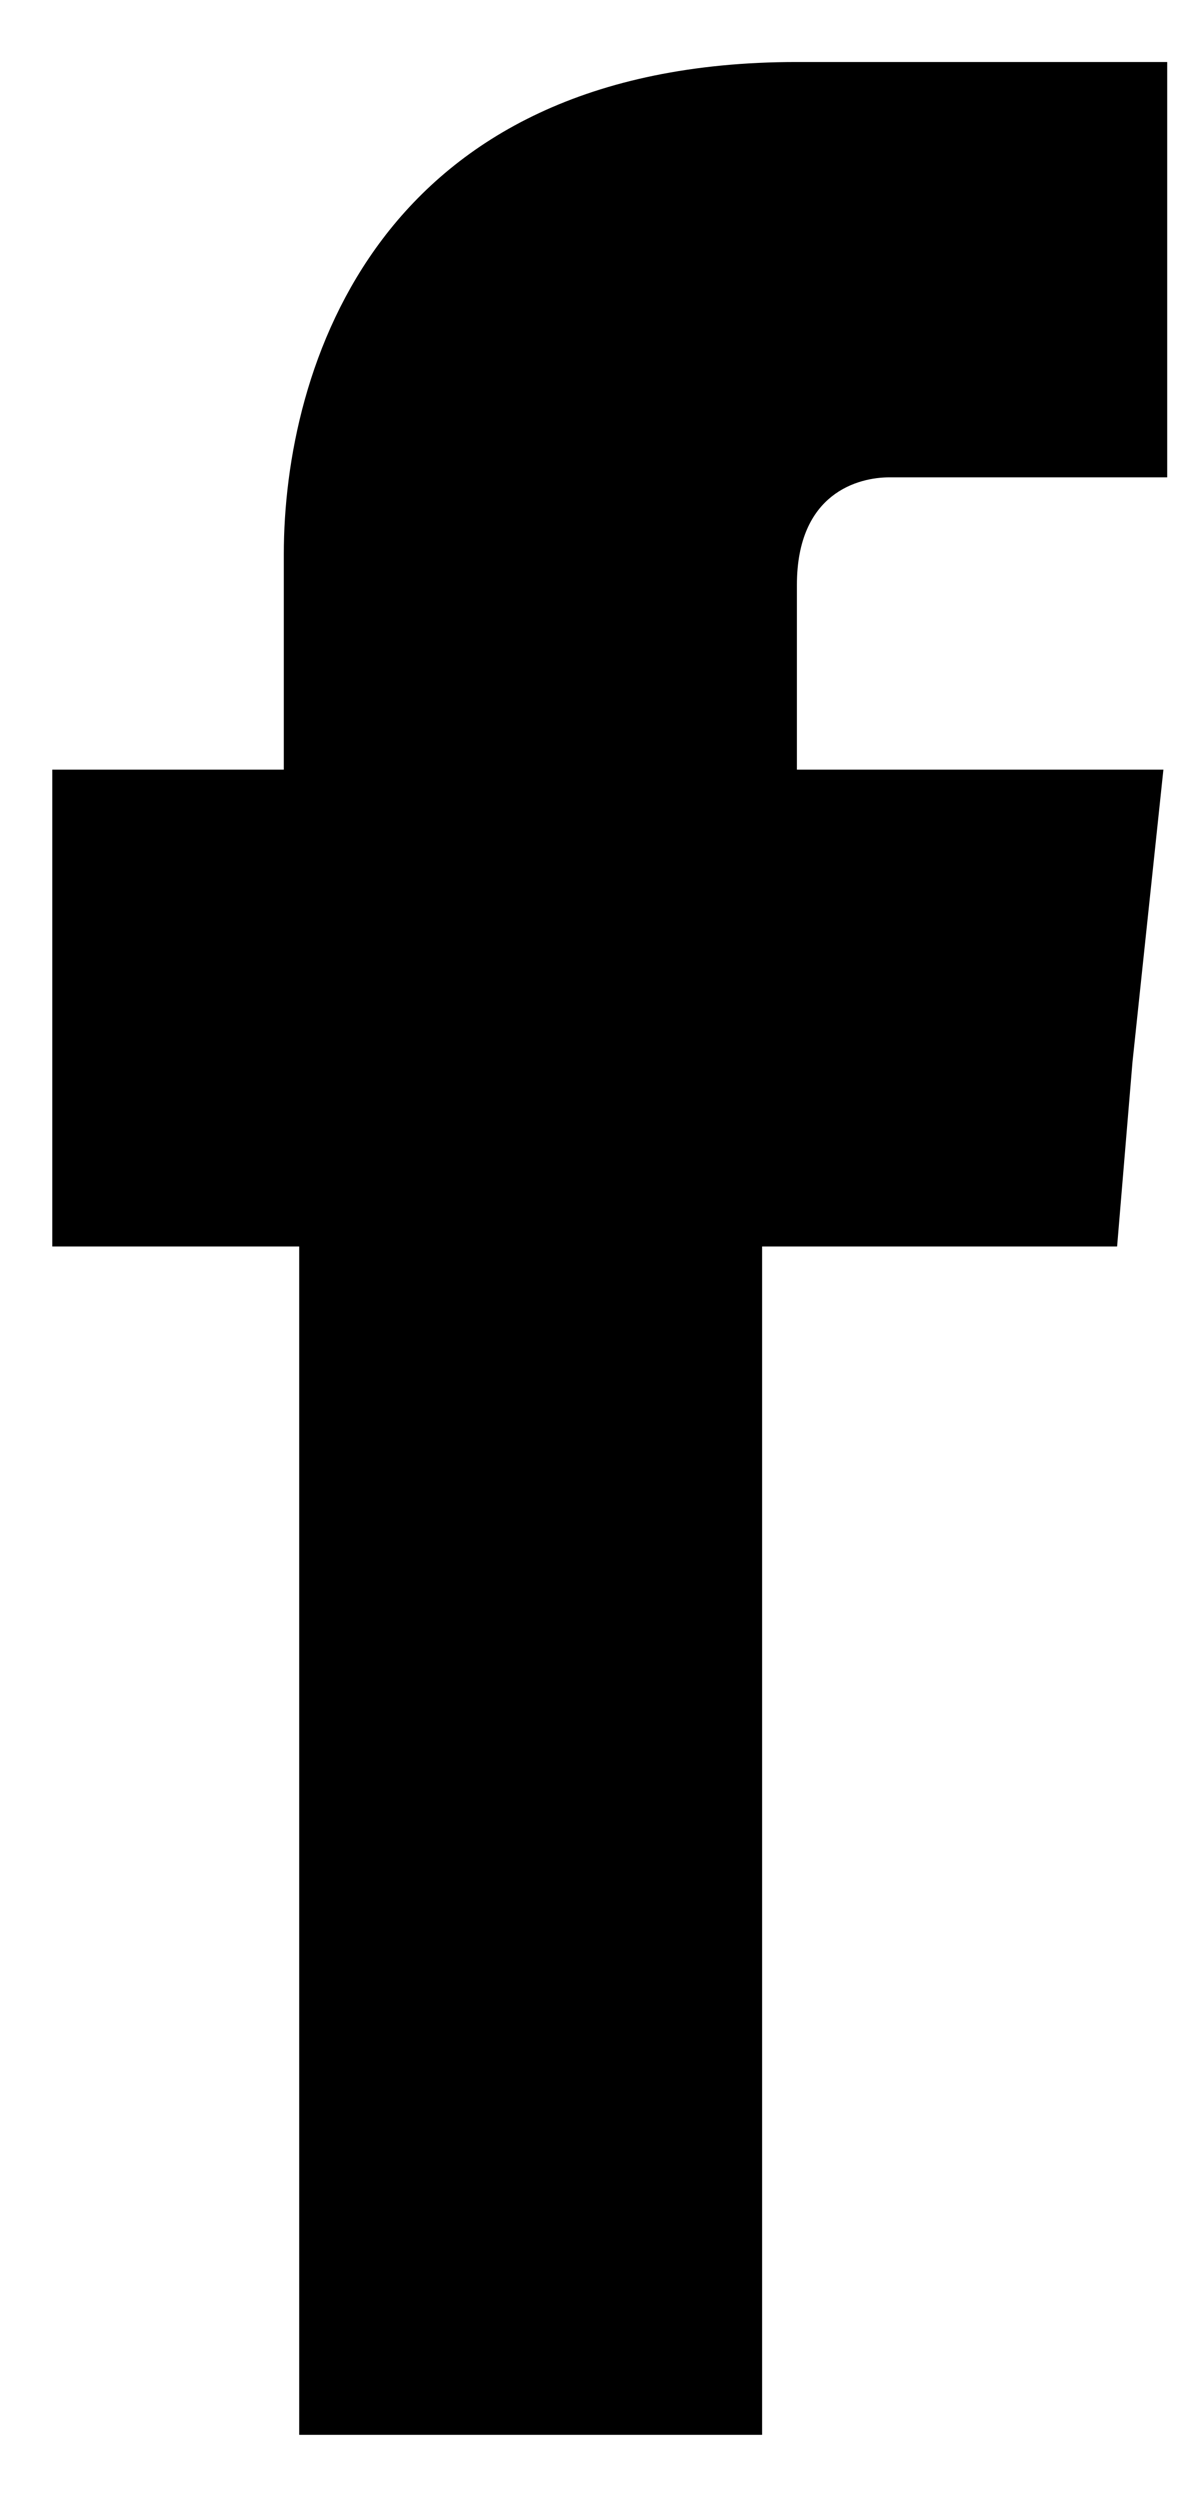 <?xml version="1.0" encoding="UTF-8"?> <svg xmlns="http://www.w3.org/2000/svg" width="12" height="25" viewBox="0 0 12 25" fill="none"> <path d="M7.969 7.696V5.85C7.969 4.927 8.586 4.773 8.895 4.773C9.357 4.773 11.672 4.773 11.672 4.773V0.62H7.969C3.764 0.62 2.838 3.696 2.838 5.542V7.696H0.523V10.618V12.464H2.992C2.992 17.848 2.992 24.347 2.992 24.347H7.621C7.621 24.347 7.621 17.886 7.621 12.464H11.171L11.325 10.618L11.634 7.696H7.969Z" fill="black"></path> </svg> 